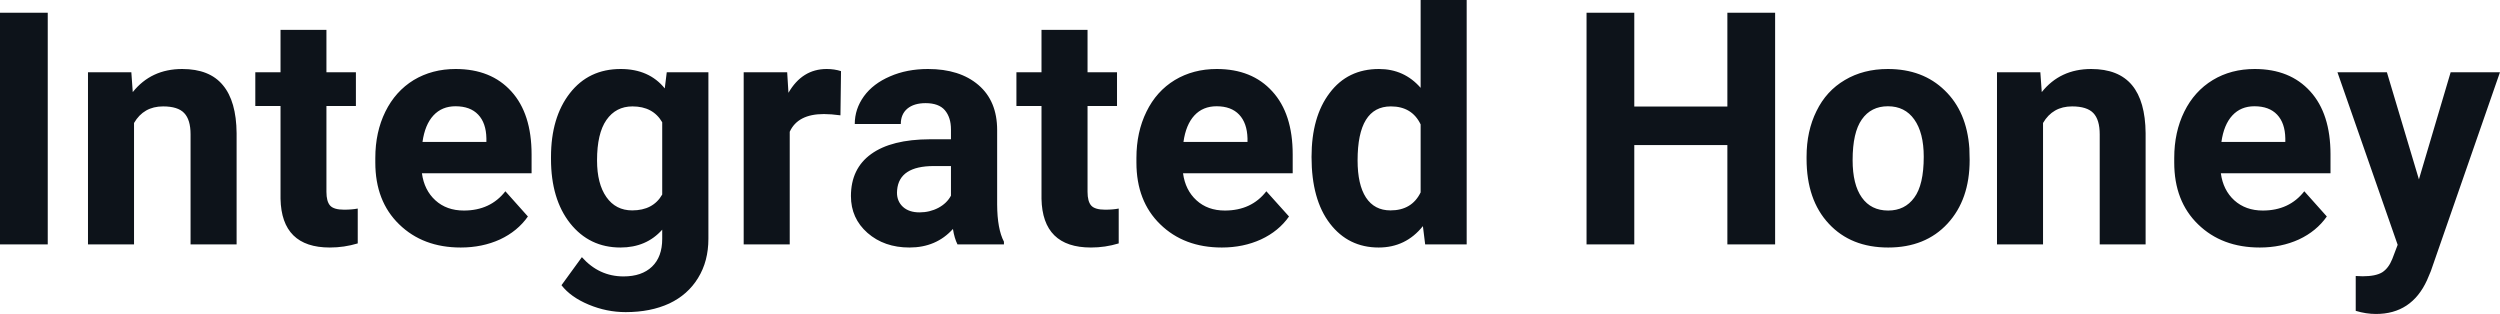 <?xml version="1.0" encoding="UTF-8" standalone="yes"?>
<svg xmlns="http://www.w3.org/2000/svg" width="100%" height="100%" viewBox="0 0 176.453 22.158" fill="#0D131A">
  <path d="M3.37 0.90L3.37 17.25L0 17.25L0 0.90L3.37 0.90ZM6.21 5.10L9.27 5.10L9.37 6.50Q10.67 4.87 12.86 4.87L12.86 4.87Q14.79 4.87 15.73 6.01Q16.68 7.14 16.70 9.40L16.70 9.40L16.70 17.25L13.45 17.25L13.45 9.48Q13.45 8.45 13.00 7.98Q12.56 7.51 11.51 7.51L11.51 7.51Q10.14 7.51 9.46 8.68L9.46 8.68L9.46 17.25L6.21 17.25L6.21 5.10ZM19.80 2.11L23.04 2.11L23.04 5.10L25.12 5.10L25.12 7.48L23.04 7.48L23.04 13.54Q23.04 14.22 23.30 14.51Q23.56 14.80 24.29 14.80L24.29 14.80Q24.83 14.80 25.25 14.72L25.25 14.72L25.25 17.18Q24.29 17.47 23.28 17.47L23.28 17.47Q19.87 17.47 19.80 14.03L19.80 14.03L19.80 7.48L18.02 7.48L18.02 5.10L19.80 5.10L19.80 2.11ZM32.52 17.47L32.52 17.47Q29.85 17.47 28.17 15.83Q26.49 14.20 26.49 11.47L26.49 11.47L26.49 11.15Q26.49 9.32 27.20 7.88Q27.91 6.44 29.20 5.65Q30.50 4.87 32.16 4.87L32.16 4.87Q34.66 4.87 36.09 6.45Q37.52 8.02 37.52 10.90L37.52 10.90L37.52 12.23L29.78 12.23Q29.94 13.42 30.73 14.14Q31.52 14.86 32.74 14.86L32.74 14.86Q34.61 14.86 35.67 13.50L35.67 13.50L37.26 15.28Q36.53 16.32 35.29 16.90Q34.04 17.47 32.52 17.47ZM32.15 7.50L32.15 7.50Q31.19 7.50 30.59 8.15Q29.99 8.80 29.82 10.02L29.82 10.02L34.33 10.02L34.33 9.76Q34.31 8.68 33.75 8.09Q33.19 7.50 32.15 7.50ZM38.89 11.22L38.89 11.08Q38.89 8.29 40.22 6.58Q41.55 4.87 43.81 4.87L43.81 4.87Q45.81 4.87 46.92 6.24L46.92 6.24L47.06 5.10L50.00 5.10L50.00 16.85Q50.00 18.44 49.27 19.62Q48.55 20.80 47.24 21.42Q45.92 22.03 44.16 22.03L44.16 22.03Q42.82 22.03 41.55 21.50Q40.28 20.97 39.63 20.13L39.63 20.13L41.07 18.15Q42.28 19.51 44.01 19.51L44.01 19.51Q45.30 19.51 46.02 18.82Q46.74 18.13 46.74 16.86L46.74 16.86L46.74 16.21Q45.62 17.47 43.79 17.47L43.79 17.47Q41.60 17.47 40.24 15.76Q38.89 14.05 38.89 11.22L38.89 11.22ZM42.14 11.32L42.14 11.32Q42.14 12.97 42.80 13.91Q43.46 14.85 44.62 14.85L44.62 14.85Q46.10 14.85 46.74 13.73L46.74 13.73L46.74 8.63Q46.09 7.51 44.64 7.51L44.64 7.51Q43.47 7.51 42.80 8.47Q42.14 9.42 42.14 11.32ZM59.36 5.02L59.32 8.14Q58.66 8.05 58.15 8.05L58.15 8.05Q56.31 8.05 55.74 9.30L55.74 9.30L55.74 17.25L52.49 17.25L52.49 5.10L55.56 5.10L55.65 6.55Q56.62 4.87 58.35 4.87L58.35 4.87Q58.89 4.87 59.36 5.02L59.36 5.02ZM70.86 17.25L67.58 17.25Q67.36 16.81 67.26 16.16L67.26 16.16Q66.08 17.47 64.19 17.47L64.19 17.47Q62.41 17.47 61.23 16.44Q60.06 15.41 60.06 13.84L60.06 13.84Q60.06 11.90 61.49 10.87Q62.92 9.84 65.63 9.83L65.63 9.83L67.12 9.83L67.12 9.13Q67.12 8.29 66.69 7.78Q66.26 7.28 65.33 7.28L65.33 7.28Q64.51 7.28 64.04 7.67Q63.58 8.06 63.58 8.75L63.58 8.75L60.33 8.75Q60.33 7.69 60.98 6.79Q61.63 5.90 62.82 5.39Q64.01 4.87 65.50 4.87L65.50 4.87Q67.74 4.87 69.06 6.00Q70.38 7.13 70.38 9.18L70.38 9.18L70.38 14.44Q70.39 16.17 70.86 17.06L70.86 17.06L70.86 17.25ZM64.90 14.99L64.90 14.99Q65.62 14.99 66.23 14.67Q66.83 14.35 67.12 13.81L67.12 13.81L67.12 11.72L65.91 11.72Q63.47 11.72 63.32 13.41L63.32 13.41L63.31 13.60Q63.31 14.21 63.73 14.60Q64.16 14.99 64.90 14.99ZM73.51 2.11L76.76 2.11L76.76 5.10L78.84 5.10L78.84 7.48L76.76 7.48L76.76 13.54Q76.76 14.22 77.02 14.51Q77.28 14.80 78.01 14.80L78.01 14.80Q78.55 14.80 78.96 14.72L78.96 14.72L78.96 17.18Q78.01 17.47 77.00 17.47L77.00 17.47Q73.58 17.47 73.51 14.03L73.51 14.03L73.51 7.48L71.74 7.48L71.74 5.10L73.51 5.10L73.51 2.11ZM86.24 17.47L86.24 17.47Q83.57 17.47 81.89 15.83Q80.21 14.20 80.21 11.47L80.21 11.47L80.21 11.15Q80.21 9.32 80.92 7.88Q81.62 6.44 82.92 5.65Q84.22 4.87 85.88 4.87L85.88 4.87Q88.37 4.87 89.80 6.45Q91.24 8.02 91.24 10.90L91.24 10.90L91.24 12.23L83.50 12.23Q83.66 13.42 84.45 14.14Q85.24 14.86 86.45 14.86L86.45 14.86Q88.33 14.86 89.38 13.50L89.38 13.50L90.98 15.28Q90.25 16.32 89.00 16.90Q87.75 17.47 86.24 17.47ZM85.87 7.50L85.87 7.50Q84.90 7.50 84.30 8.15Q83.70 8.80 83.53 10.02L83.53 10.02L88.05 10.02L88.05 9.76Q88.02 8.68 87.46 8.09Q86.90 7.50 85.87 7.50ZM92.57 11.08L92.57 11.08Q92.57 8.24 93.85 6.56Q95.12 4.87 97.33 4.87L97.33 4.87Q99.11 4.87 100.27 6.20L100.27 6.20L100.27 0L103.52 0L103.52 17.25L100.59 17.25L100.43 15.96Q99.22 17.47 97.31 17.47L97.31 17.47Q95.17 17.47 93.87 15.78Q92.57 14.09 92.57 11.08ZM95.82 11.32L95.82 11.32Q95.82 13.03 96.41 13.94Q97.01 14.85 98.14 14.85L98.14 14.85Q99.65 14.85 100.27 13.58L100.27 13.58L100.27 8.78Q99.66 7.51 98.17 7.51L98.17 7.51Q95.82 7.51 95.82 11.32ZM125.29 0.90L125.29 17.25L121.92 17.25L121.92 10.24L115.35 10.24L115.35 17.25L111.98 17.25L111.98 0.90L115.35 0.90L115.35 7.52L121.92 7.52L121.92 0.90L125.29 0.90ZM127.51 11.21L127.51 11.06Q127.51 9.25 128.21 7.84Q128.90 6.42 130.21 5.65Q131.52 4.87 133.25 4.87L133.25 4.87Q135.71 4.87 137.26 6.38Q138.82 7.88 139.00 10.47L139.00 10.47L139.02 11.30Q139.02 14.09 137.46 15.78Q135.90 17.47 133.27 17.47Q130.64 17.47 129.08 15.79Q127.51 14.11 127.51 11.21L127.51 11.21ZM130.76 11.30L130.76 11.30Q130.76 13.03 131.41 13.94Q132.06 14.86 133.27 14.86L133.27 14.86Q134.45 14.86 135.11 13.95Q135.78 13.05 135.78 11.06L135.78 11.06Q135.78 9.37 135.11 8.43Q134.45 7.50 133.25 7.50L133.25 7.50Q132.06 7.50 131.41 8.43Q130.76 9.35 130.76 11.30ZM140.95 5.10L144.01 5.10L144.11 6.50Q145.41 4.87 147.60 4.87L147.60 4.87Q149.53 4.87 150.48 6.01Q151.42 7.14 151.44 9.40L151.44 9.40L151.44 17.25L148.20 17.25L148.20 9.48Q148.20 8.45 147.75 7.98Q147.30 7.51 146.25 7.51L146.25 7.51Q144.88 7.51 144.20 8.68L144.20 8.68L144.20 17.25L140.95 17.25L140.95 5.10ZM159.50 17.47L159.50 17.47Q156.82 17.47 155.14 15.83Q153.46 14.20 153.46 11.47L153.46 11.47L153.46 11.15Q153.46 9.32 154.17 7.88Q154.88 6.44 156.18 5.65Q157.47 4.87 159.14 4.87L159.14 4.87Q161.63 4.87 163.06 6.45Q164.49 8.02 164.49 10.90L164.49 10.90L164.49 12.23L156.75 12.23Q156.91 13.42 157.70 14.14Q158.50 14.86 159.71 14.86L159.71 14.86Q161.58 14.86 162.64 13.50L162.64 13.50L164.23 15.28Q163.50 16.32 162.26 16.90Q161.01 17.47 159.50 17.47ZM159.12 7.50L159.12 7.50Q158.16 7.50 157.56 8.15Q156.96 8.80 156.79 10.02L156.79 10.02L161.30 10.02L161.30 9.76Q161.28 8.68 160.72 8.09Q160.16 7.50 159.12 7.50ZM168.47 5.10L170.73 12.66L172.97 5.10L176.45 5.10L171.57 19.14L171.30 19.78Q170.21 22.16 167.70 22.16L167.70 22.16Q167.00 22.16 166.27 21.94L166.27 21.94L166.27 19.48L166.76 19.50Q167.68 19.50 168.14 19.22Q168.59 18.93 168.85 18.28L168.85 18.28L169.23 17.28L164.98 5.10L168.47 5.10Z" preserveAspectRatio="none"/>
</svg>